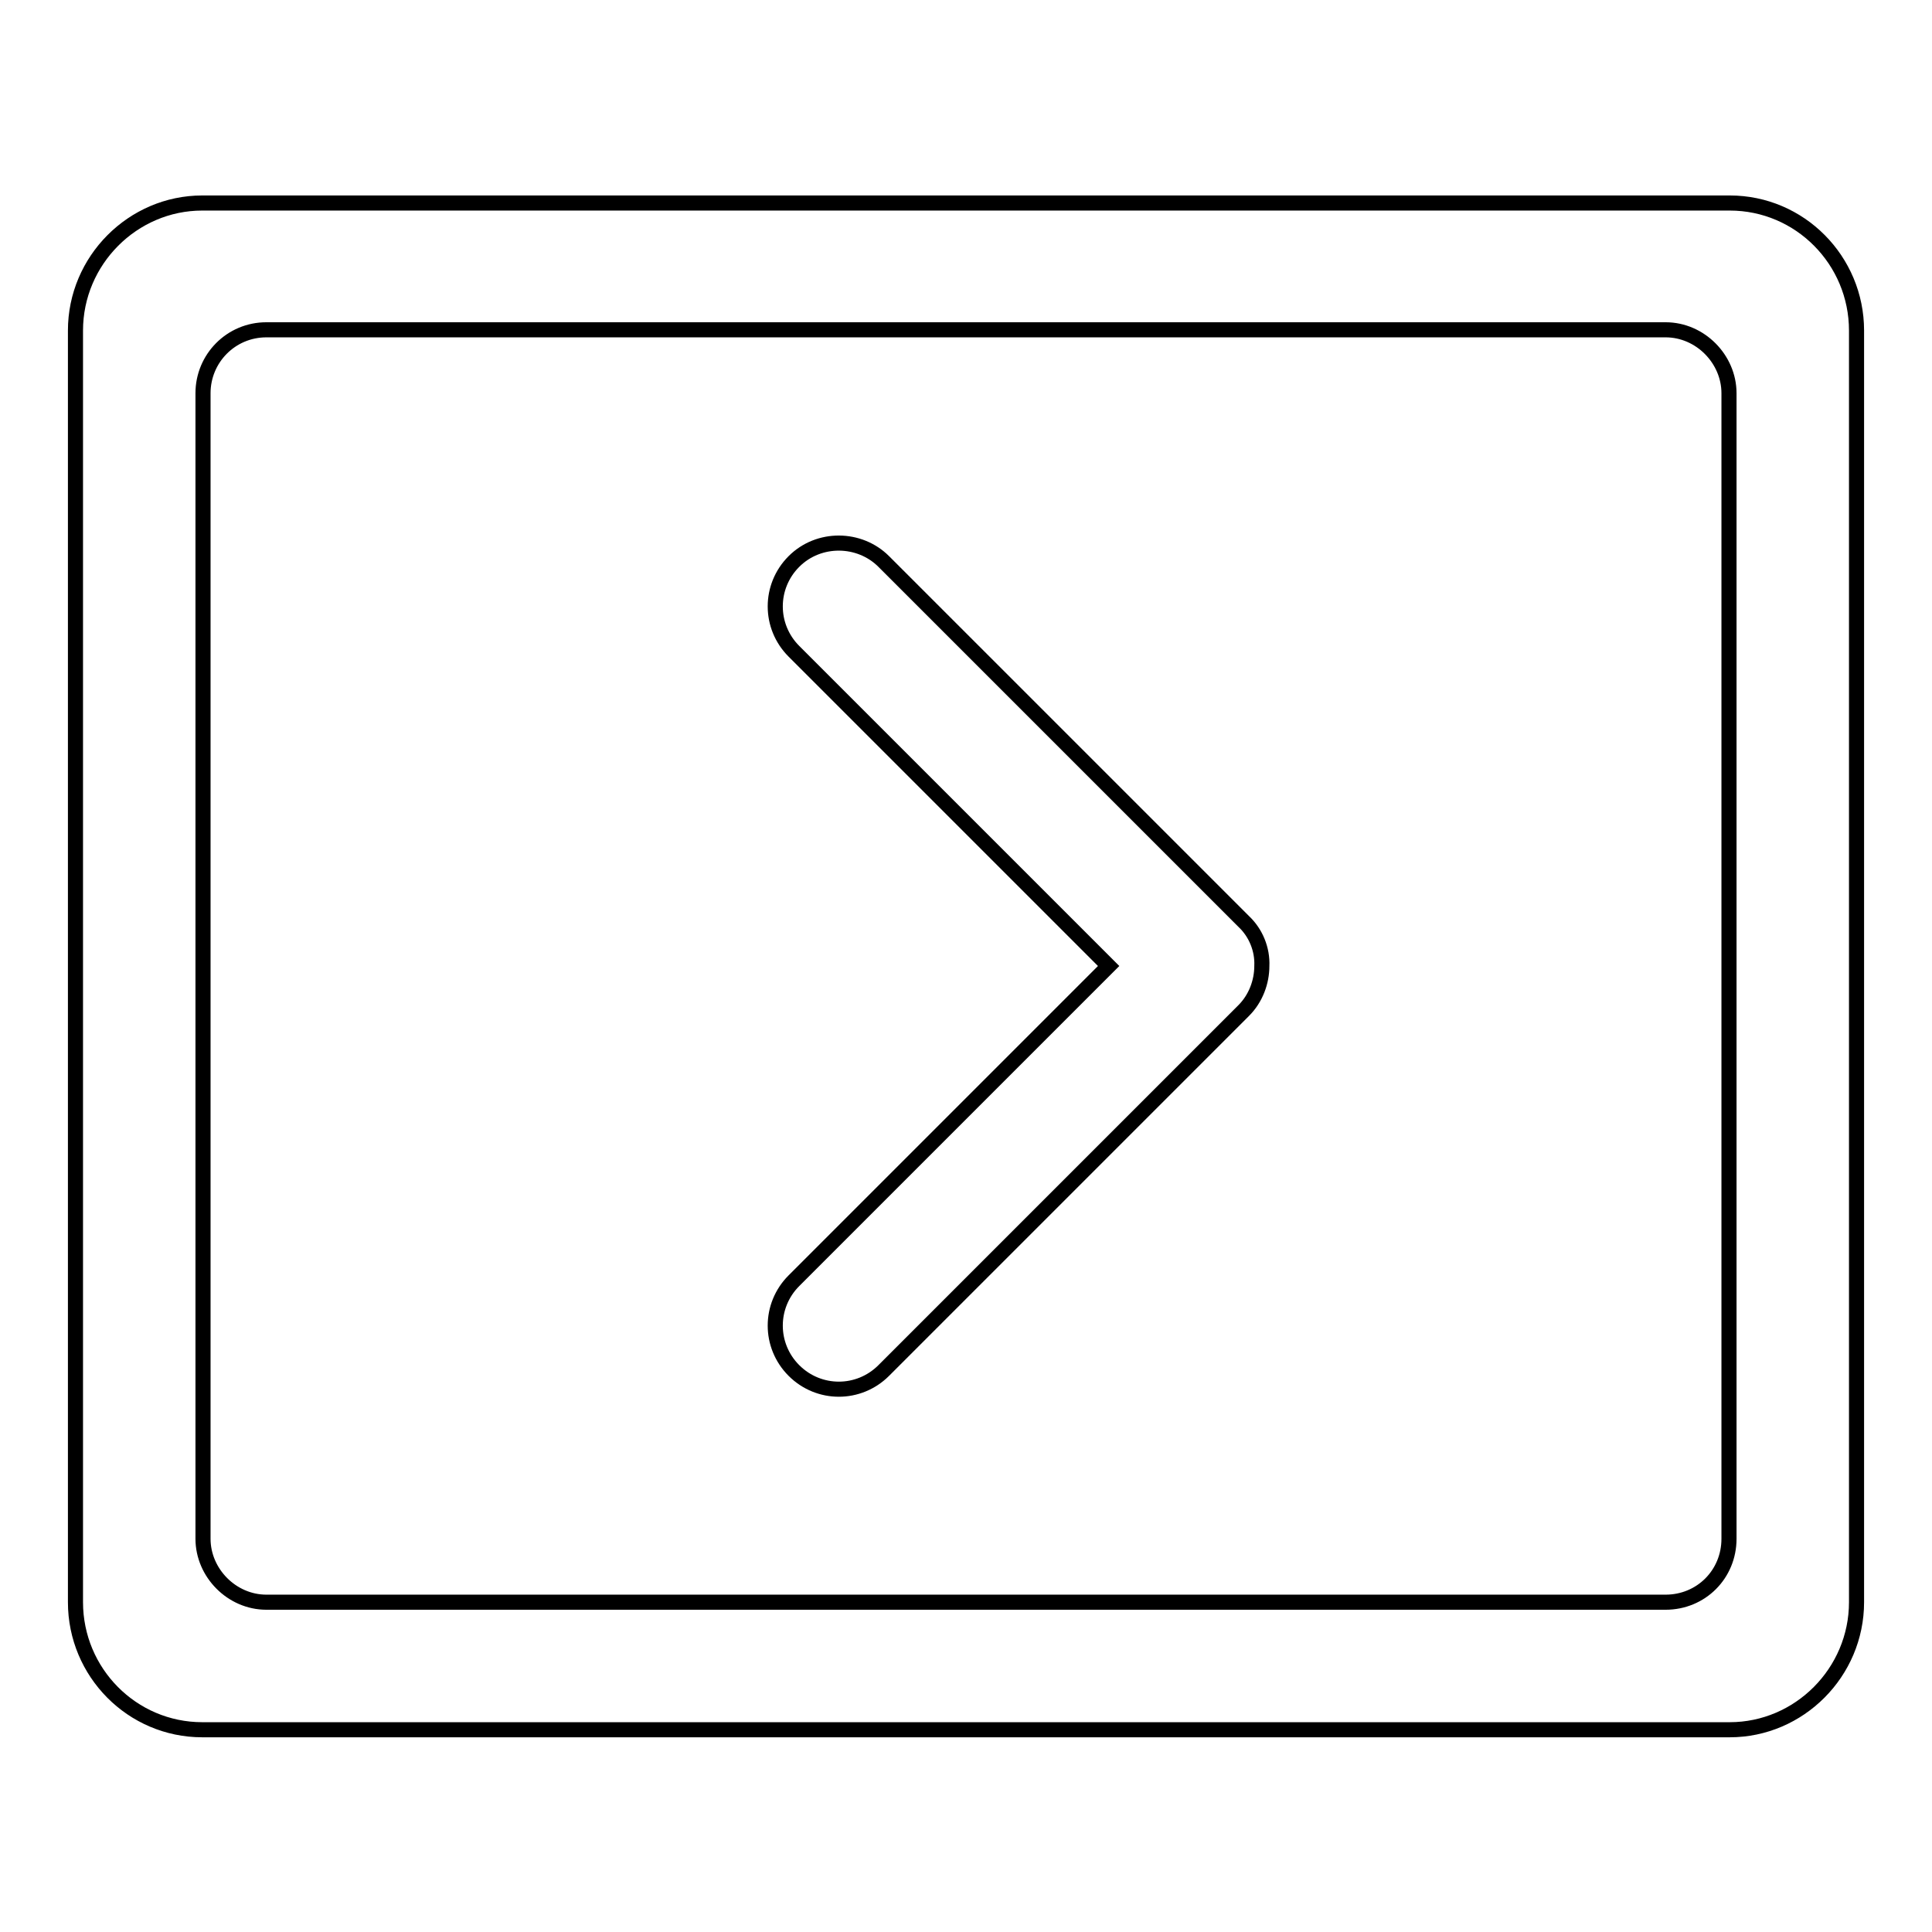 <?xml version="1.0" encoding="utf-8"?>
<!-- Svg Vector Icons : http://www.onlinewebfonts.com/icon -->
<!DOCTYPE svg PUBLIC "-//W3C//DTD SVG 1.1//EN" "http://www.w3.org/Graphics/SVG/1.1/DTD/svg11.dtd">
<svg version="1.1" xmlns="http://www.w3.org/2000/svg" xmlns:xlink="http://www.w3.org/1999/xlink" x="0px" y="0px" viewBox="0 0 256 256" enable-background="new 0 0 256 256" xml:space="preserve">
<g> <path stroke-width="2" fill-opacity="0" stroke="#000000"  d="M167.2,128c0,2.1-0.8,4.3-2.4,5.9l-47.7,47.7c-3.3,3.3-8.6,3.3-11.9,0c0,0,0,0,0,0c-3.3-3.3-3.3-8.6,0-11.9 l41.7-41.7l-41.7-41.7c-3.3-3.3-3.3-8.6,0-11.9c0,0,0,0,0,0c3.3-3.3,8.7-3.2,11.9,0l47.7,47.7C166.4,123.6,167.3,125.8,167.2,128 L167.2,128z"/> <path stroke-width="2" fill-opacity="0" stroke="#000000"  d="M10,43.8c0-9.3,7.6-16.9,16.8-16.9h202.4c9.3,0,16.8,7.6,16.8,16.9v168.5c0,9.3-7.6,16.9-16.8,16.9H26.8 c-9.3,0-16.8-7.6-16.8-16.9V43.8z M26.9,52.1v151.8c0,4.5,3.8,8.4,8.4,8.4h185.4c4.7,0,8.4-3.7,8.4-8.4V52.1c0-4.5-3.8-8.4-8.4-8.4 H35.3C30.6,43.7,26.9,47.5,26.9,52.1z"/></g>
</svg>